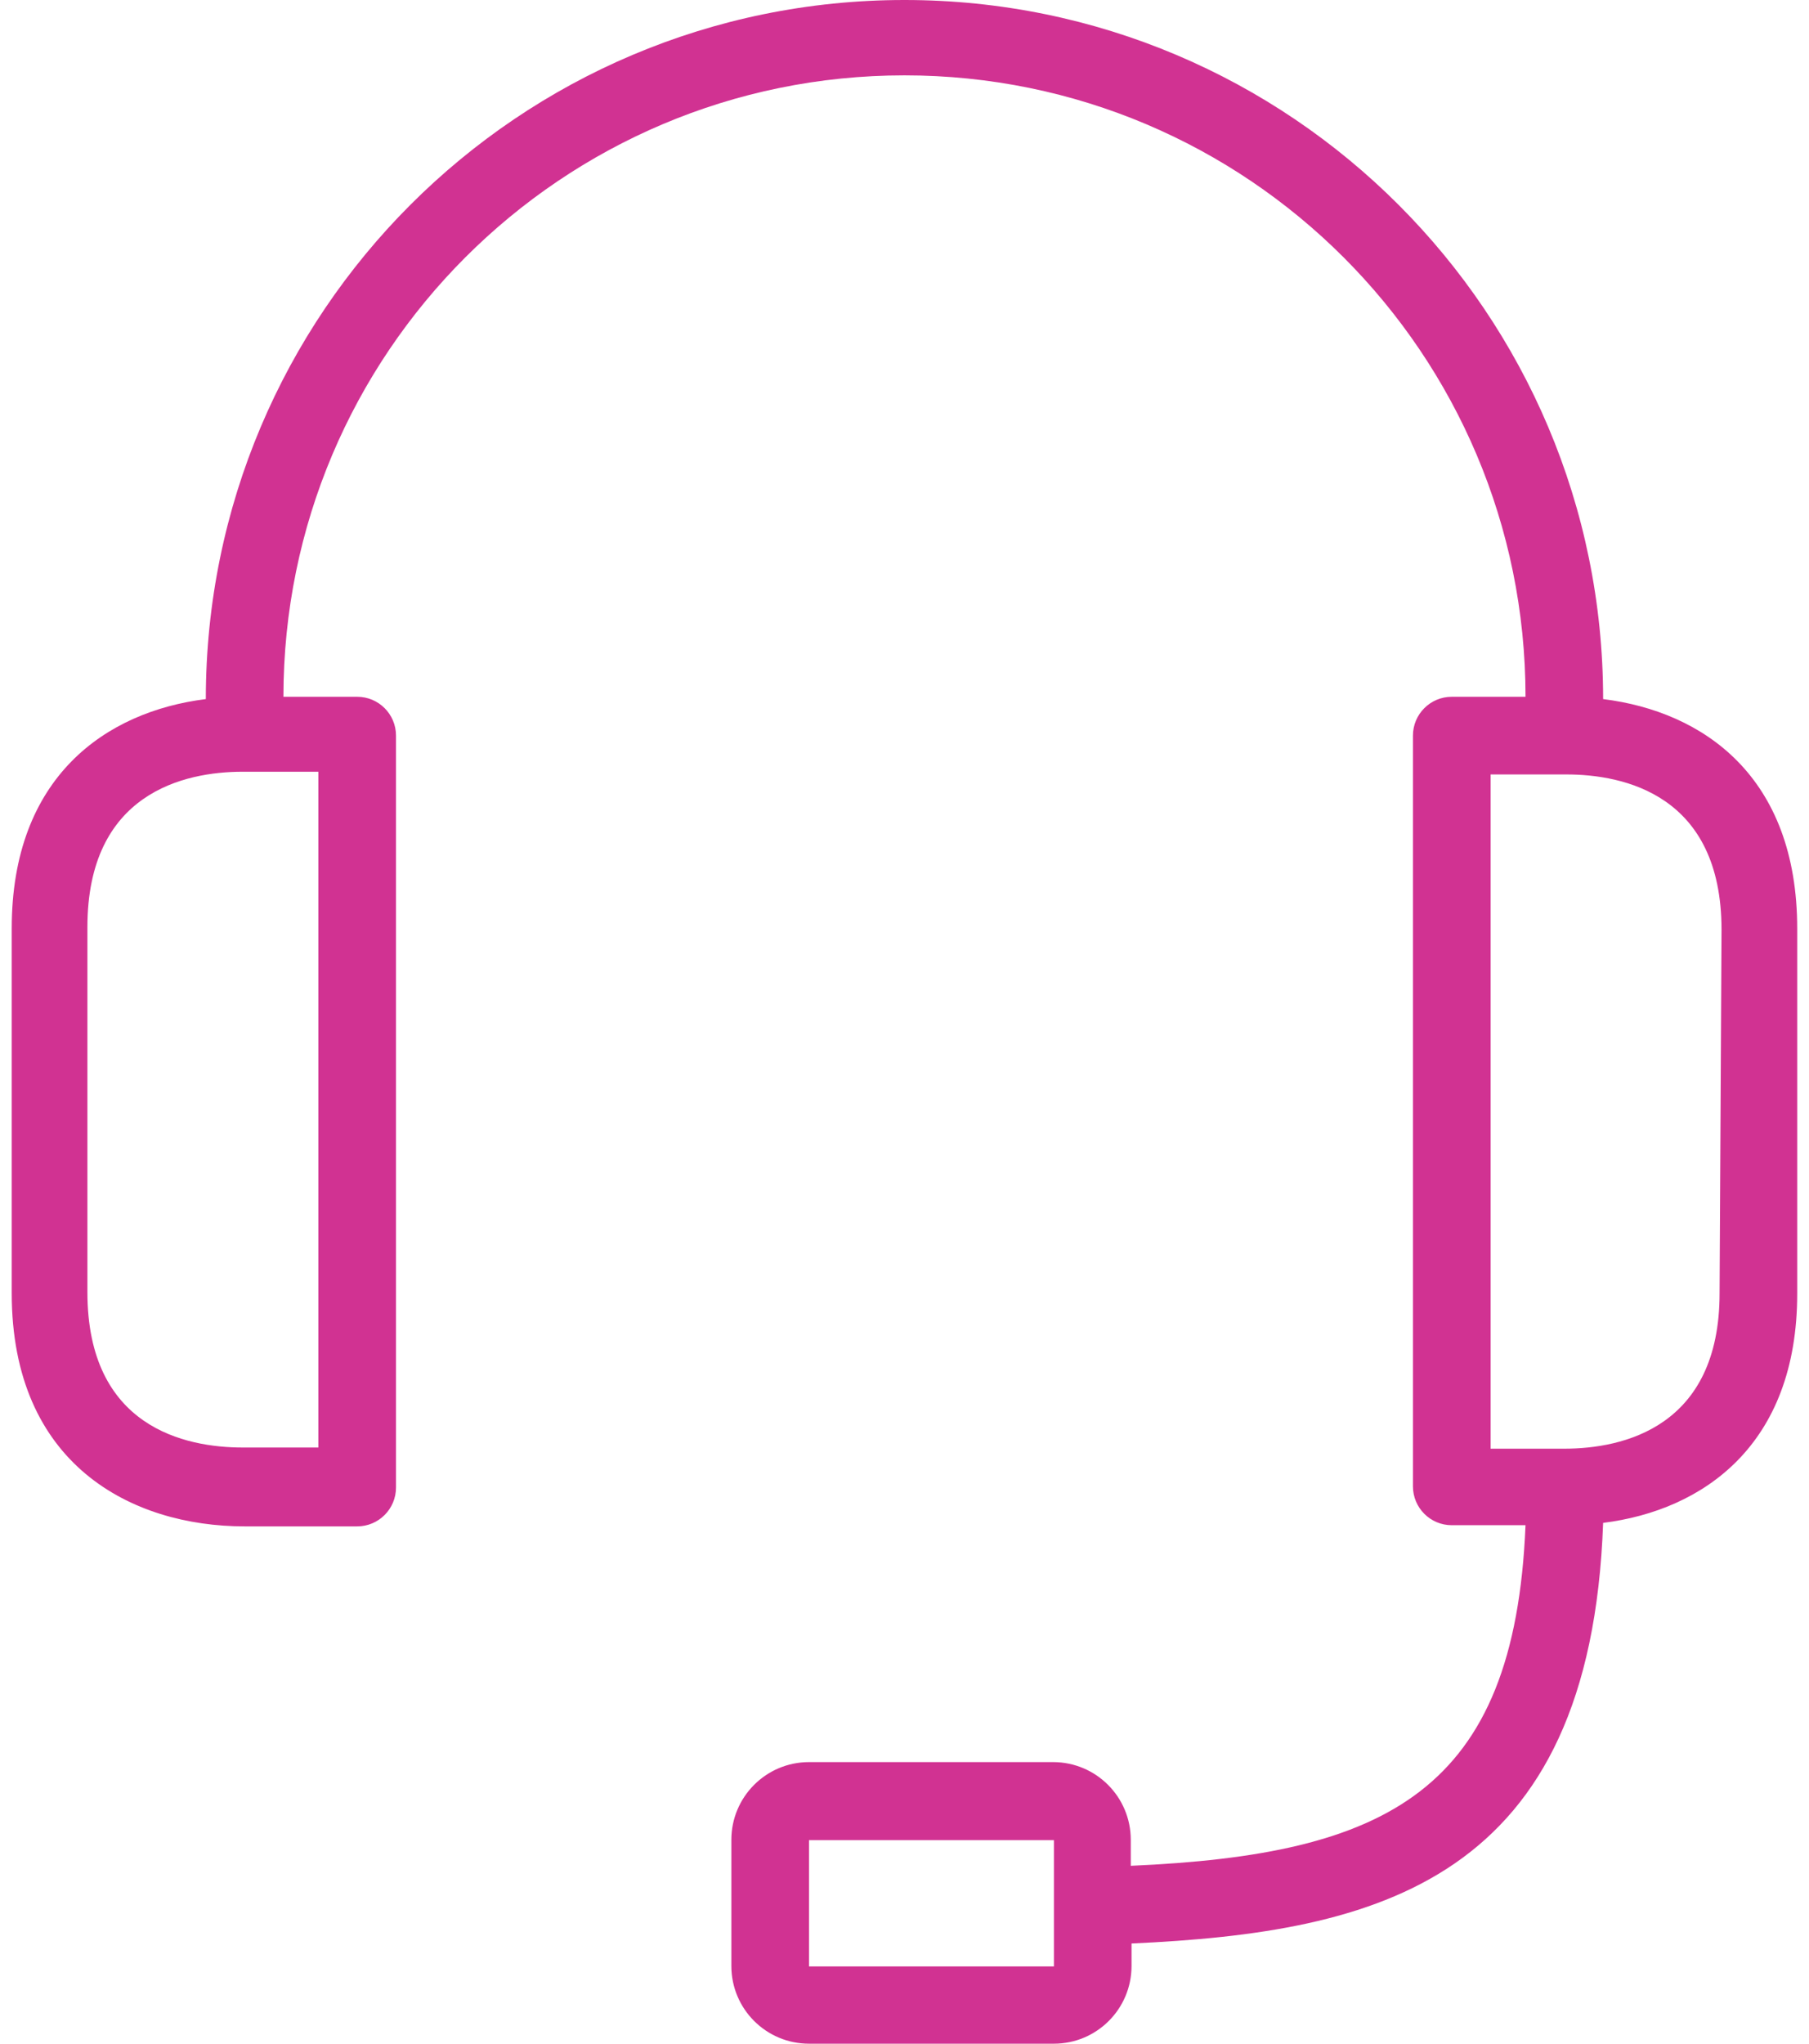 <?xml version="1.0" encoding="UTF-8"?>
<svg xmlns="http://www.w3.org/2000/svg" width="62" height="70" viewBox="0 0 62 70" fill="none">
  <path d="M54.944 23.945C54.944 10.721 44.224 0 30.999 0C17.774 0 7.054 10.721 7.054 23.945C3.635 24.371 0.402 26.606 0.402 31.794V44.299C0.402 50.152 4.5 52.281 8.384 52.281H12.242C12.977 52.281 13.572 51.685 13.572 50.95V25.196C13.572 24.461 12.977 23.866 12.242 23.866H9.714C9.714 12.11 19.244 2.581 30.999 2.581C42.754 2.581 52.284 12.11 52.284 23.866H49.756C49.022 23.866 48.426 24.461 48.426 25.196V50.91C48.426 51.645 49.022 52.241 49.756 52.241H52.284C51.911 61.38 47.521 63.522 38.755 63.907V63.016C38.755 61.547 37.564 60.355 36.094 60.355H27.727C26.257 60.355 25.066 61.547 25.066 63.016V67.339C25.066 68.809 26.257 70 27.727 70H36.121C37.59 70 38.781 68.809 38.781 67.339V66.568C47.215 66.182 54.505 64.439 54.944 52.161C58.363 51.735 61.596 49.5 61.596 44.312V31.807C61.596 26.593 58.377 24.371 54.944 23.945ZM10.912 26.433V49.58H8.318C6.349 49.58 2.996 48.888 2.996 44.259V31.754C2.996 27.165 6.309 26.433 8.318 26.433H10.912ZM36.121 65.331V67.353H27.727V63.029H36.121V65.331ZM58.935 44.299C58.935 48.888 55.623 49.62 53.614 49.62H51.087V26.526H53.681C55.649 26.526 59.002 27.218 59.002 31.847L58.935 44.299Z" fill="#D13292"></path>
</svg>
